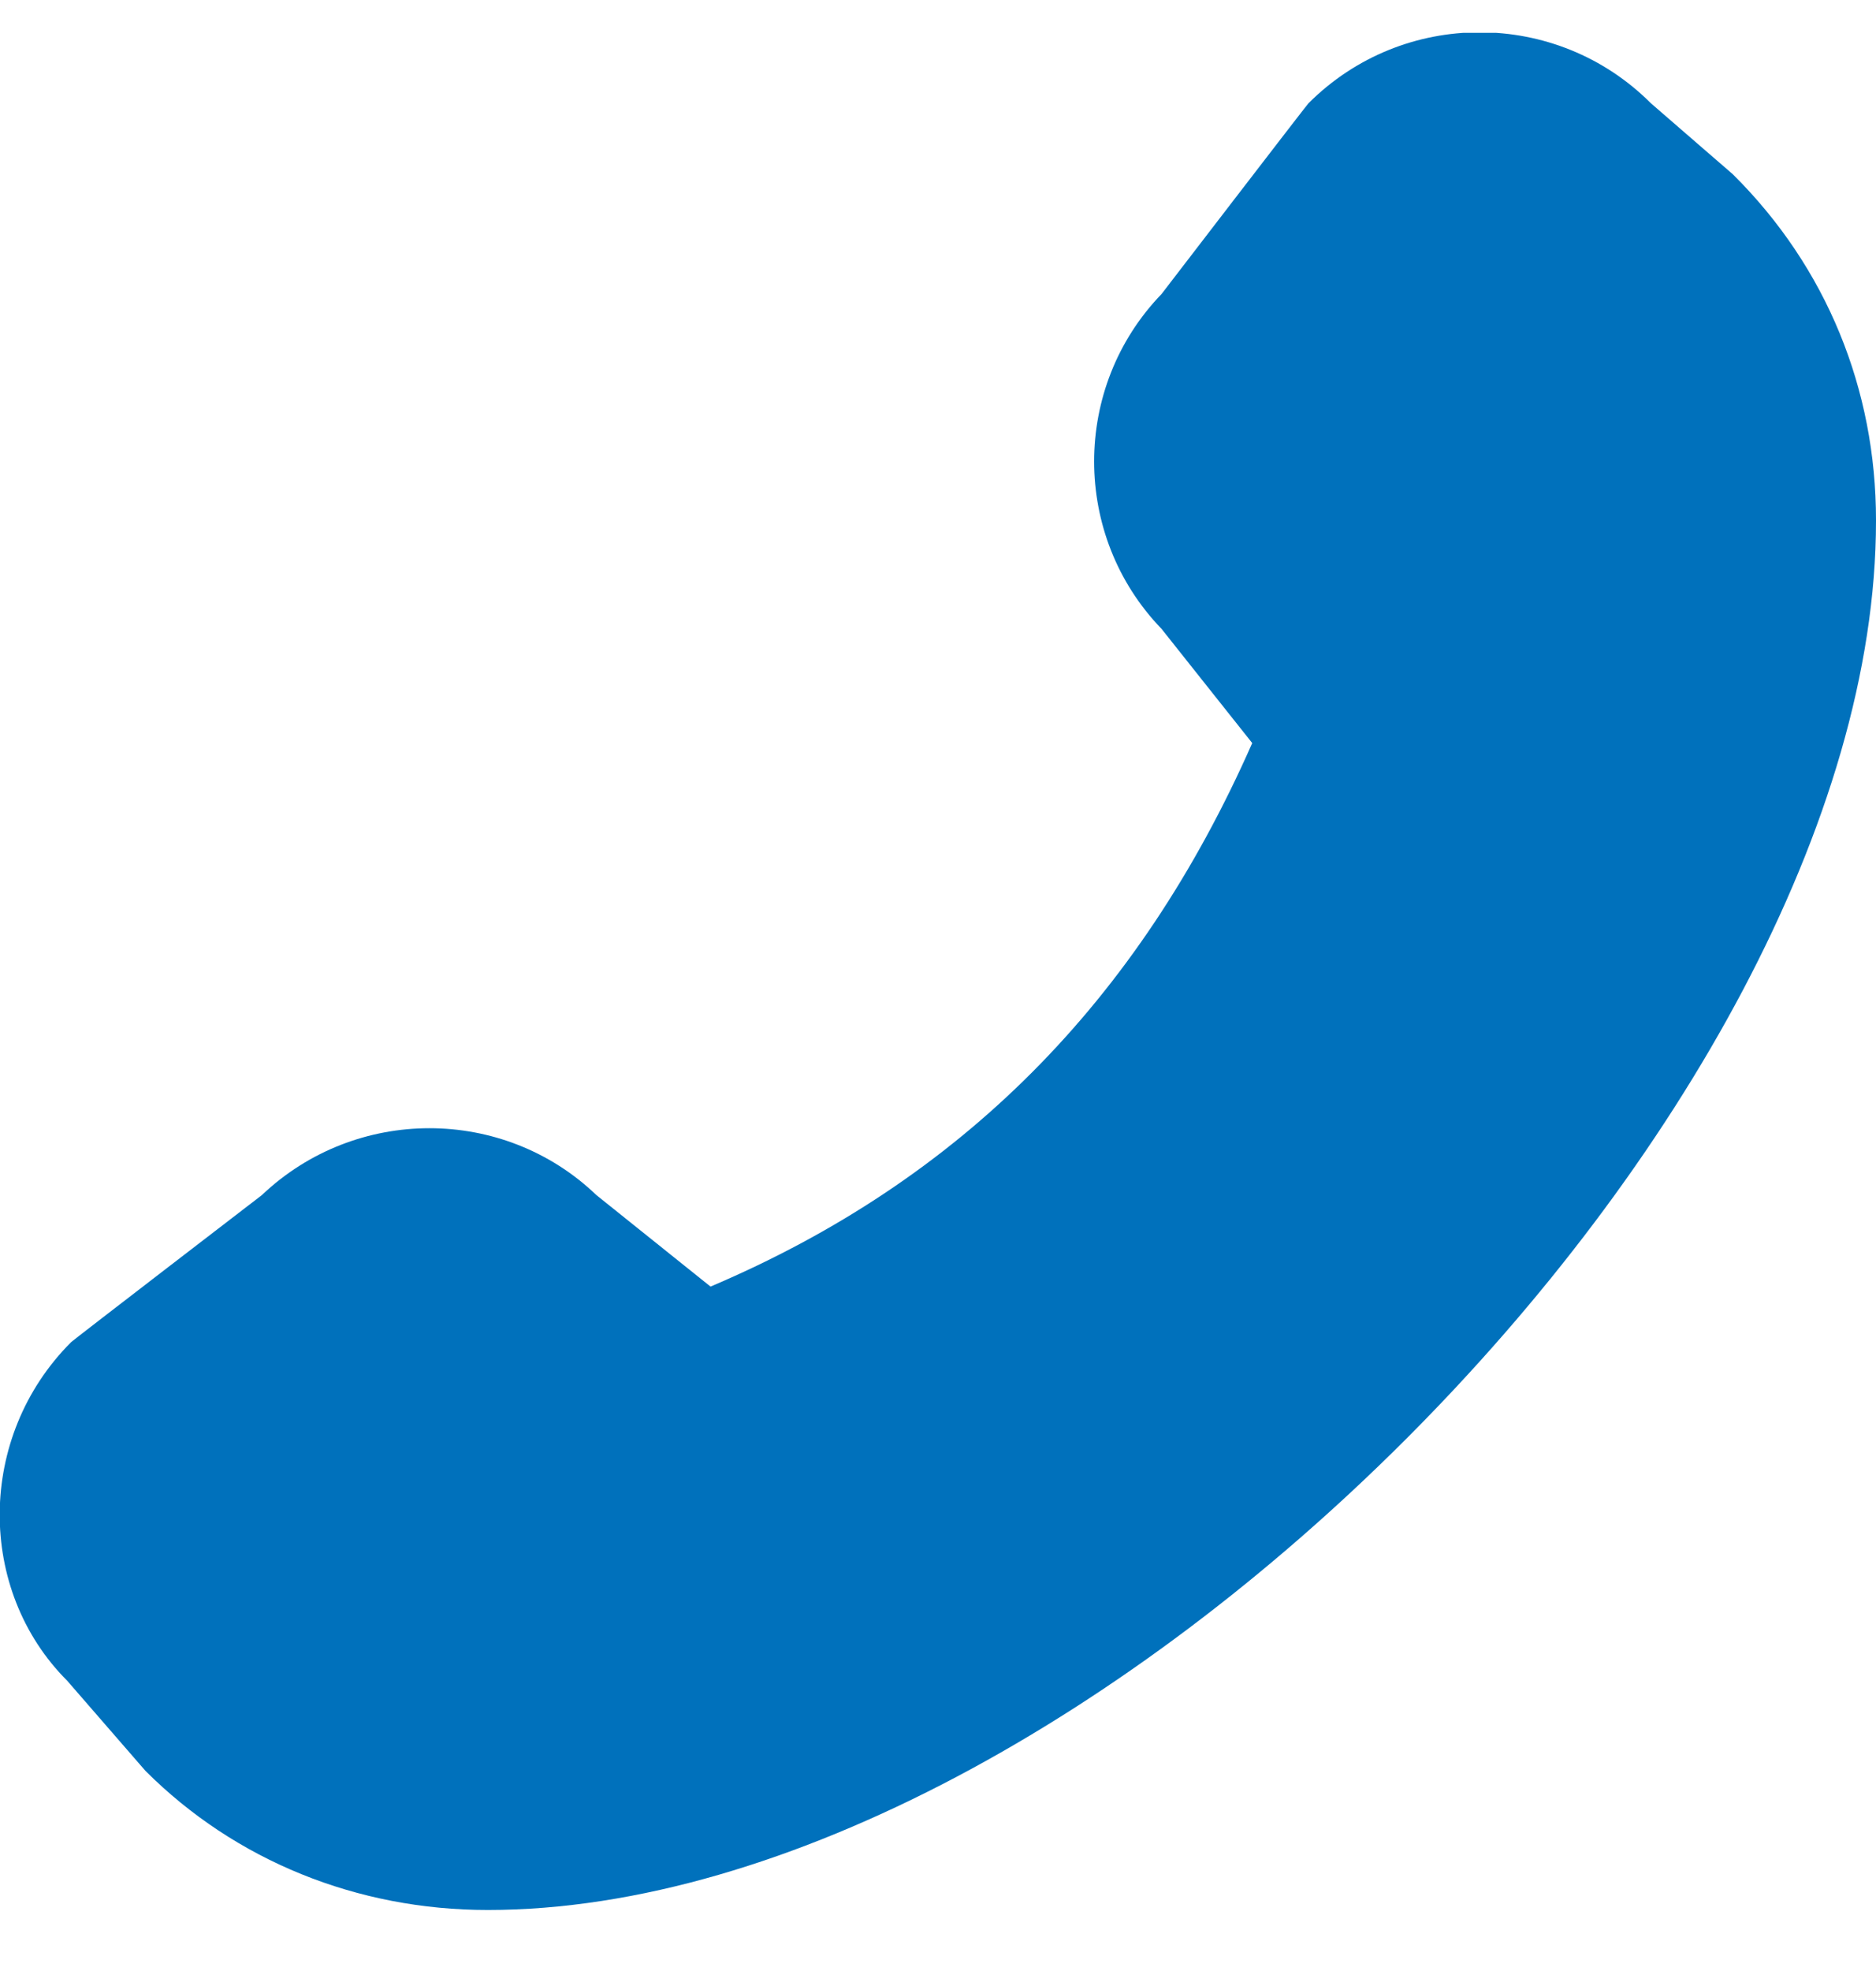 <svg width="20" height="21" viewBox="0 0 20 21" fill="none" xmlns="http://www.w3.org/2000/svg">
<g clip-path="url(#clip0_76_153)">
<path d="M20 5.55C20 11.917 11.558 20.35 5.2 20.35C3.808 20.35 2.508 19.825 1.55 18.867L0.717 17.908C-0.25 16.942 -0.25 15.308 0.758 14.3C0.783 14.275 2.792 12.733 2.792 12.733C3.792 11.783 5.367 11.783 6.358 12.733L7.575 13.708C10.242 12.575 12.133 10.675 13.35 7.917L12.383 6.7C11.425 5.708 11.425 4.125 12.383 3.133C12.383 3.133 13.925 1.125 13.95 1.1C14.958 0.092 16.592 0.092 17.6 1.1L18.475 1.858C19.475 2.85 20 4.15 20 5.542V5.55Z" fill="#0071BC"/>
</g>
<defs>
<clipPath id="clip0_76_153">
<rect width="20" height="20" fill="white" transform="translate(0 0.35)"/>
</clipPath>
</defs>
</svg>

